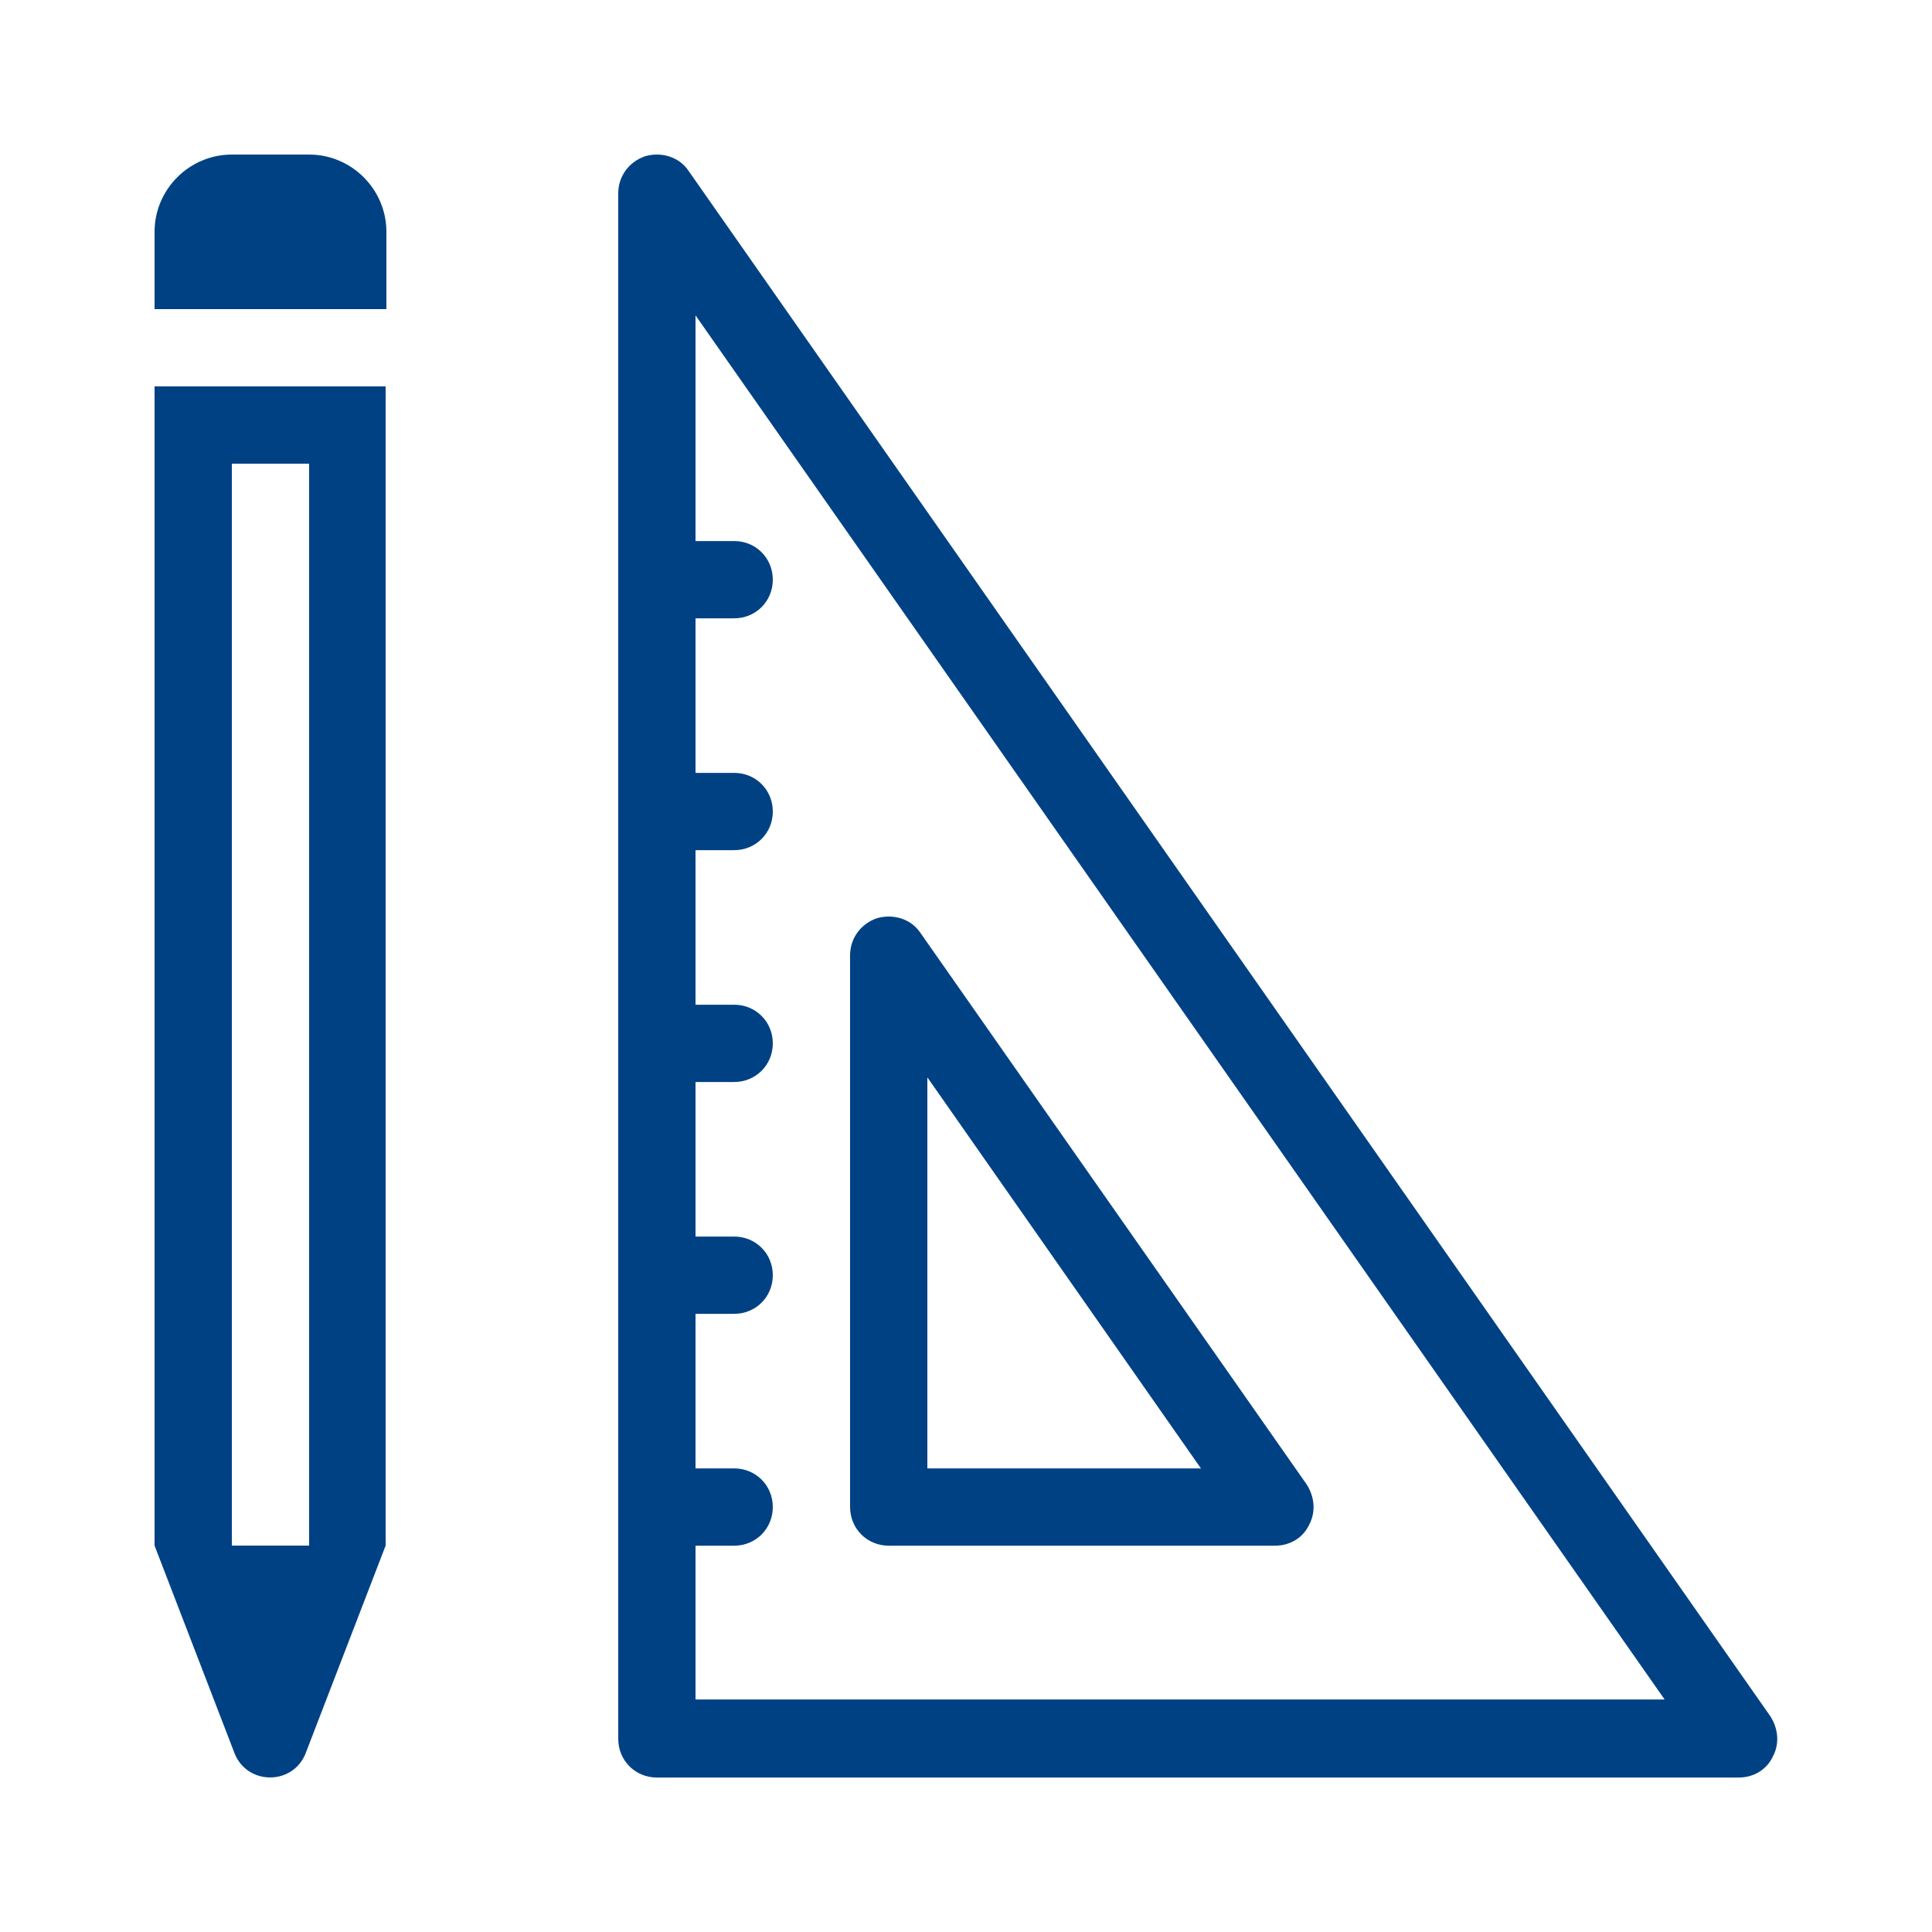 <svg width="25" height="25" viewBox="0 0 25 25" fill="none" xmlns="http://www.w3.org/2000/svg">
<path d="M5 3C5 2.45 4.55 2 4 2H3C2.45 2 2 2.45 2 3V4H5V3Z" fill="#004184"/>
<path d="M2 20L3.04 22.7C3.21 23.1 3.78 23.1 3.95 22.7L4.99 20V5H2V20ZM3 6H4V20H3V6Z" fill="#004184"/>
<path d="M22.91 22.211L8.91 2.211C8.79 2.031 8.56 1.961 8.35 2.021C8.14 2.091 8 2.281 8 2.501V22.501C8 22.781 8.22 23.001 8.5 23.001H22.5C22.69 23.001 22.86 22.901 22.94 22.731C23.03 22.561 23.01 22.371 22.91 22.211ZM9 22.001V20.001H9.5C9.78 20.001 10 19.781 10 19.501C10 19.221 9.78 19.001 9.5 19.001H9V17.001H9.5C9.78 17.001 10 16.781 10 16.501C10 16.221 9.78 16.001 9.5 16.001H9V14.001H9.5C9.78 14.001 10 13.781 10 13.501C10 13.221 9.78 13.001 9.5 13.001H9V11.001H9.5C9.78 11.001 10 10.781 10 10.501C10 10.221 9.78 10.001 9.5 10.001H9V8.001H9.5C9.78 8.001 10 7.781 10 7.501C10 7.221 9.78 7.001 9.5 7.001H9V4.081L21.54 21.991H9V22.001Z" fill="#004184"/>
<path d="M11.5 20.001H16.5C16.69 20.001 16.86 19.901 16.94 19.731C17.03 19.561 17.01 19.371 16.91 19.211L11.91 12.071C11.79 11.891 11.56 11.821 11.35 11.881C11.14 11.951 11 12.141 11 12.361V19.501C11 19.781 11.22 20.001 11.5 20.001ZM12 13.941L15.54 19.001H12V13.941Z" fill="#004184"/>
</svg>
